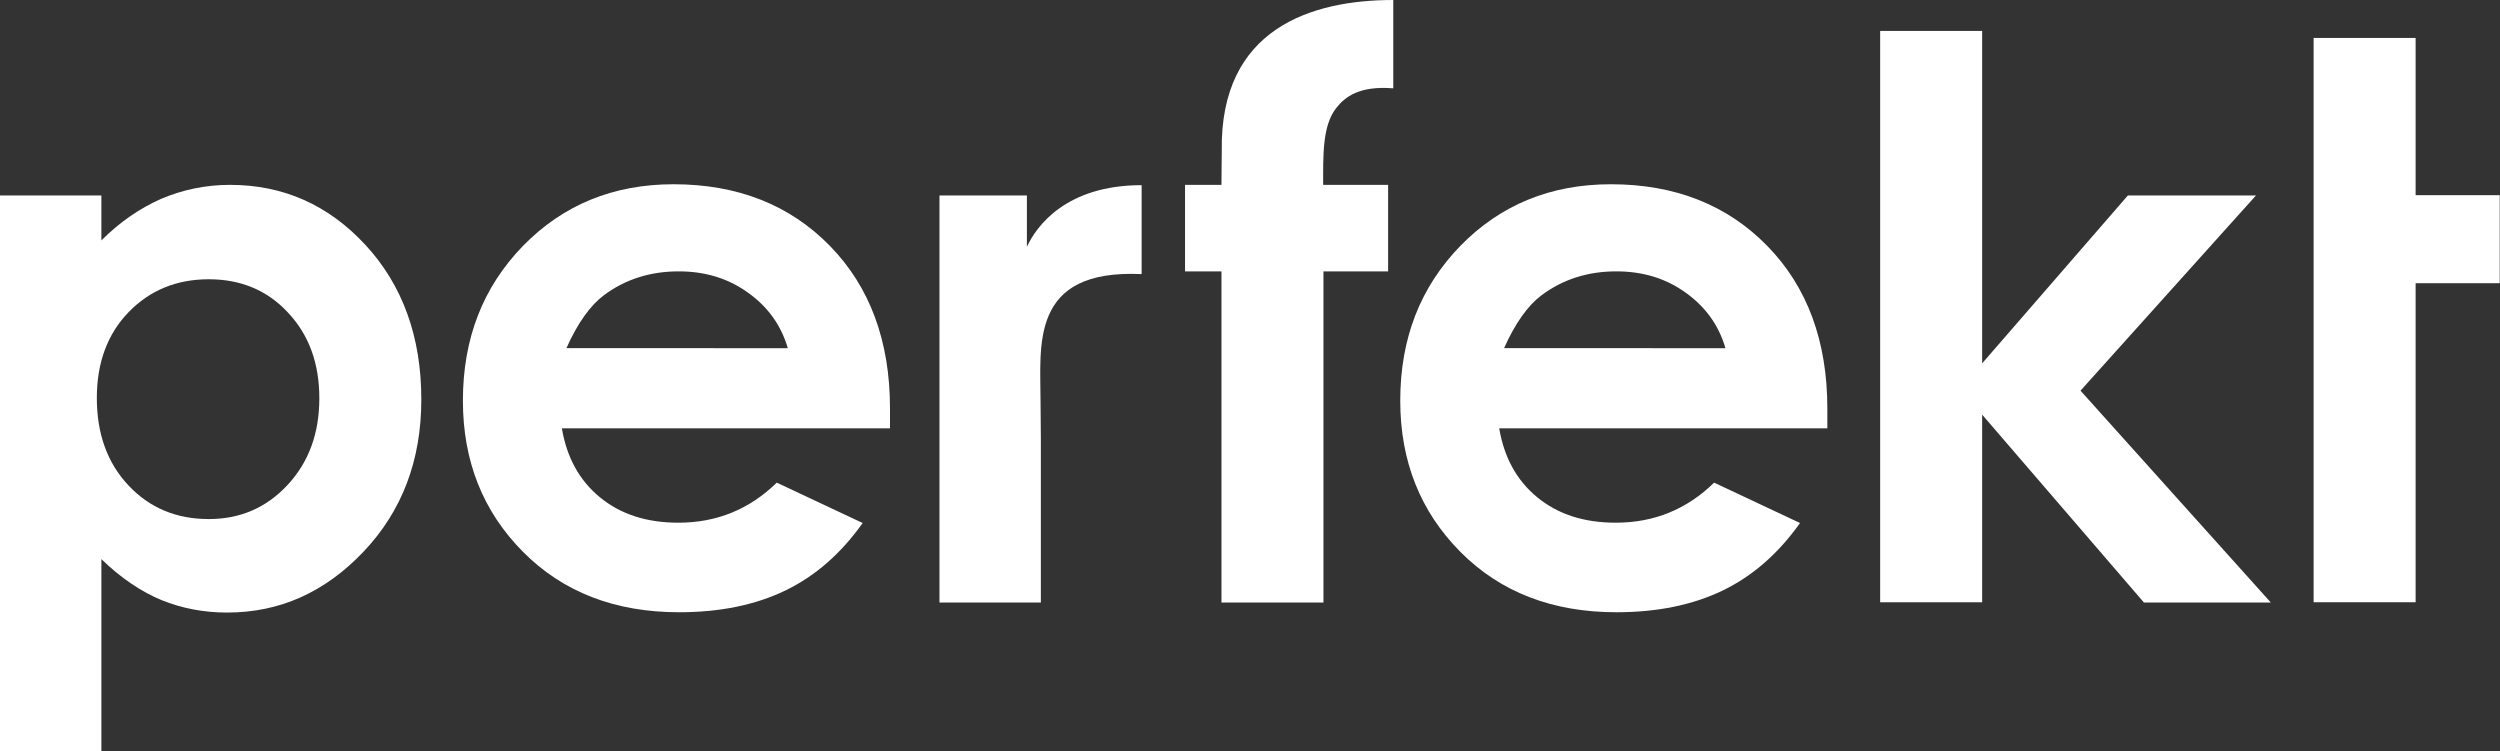 <?xml version="1.0" encoding="utf-8"?>
<!-- Generator: Adobe Illustrator 26.4.1, SVG Export Plug-In . SVG Version: 6.00 Build 0)  -->
<svg version="1.1" id="Layer_1" xmlns="http://www.w3.org/2000/svg" xmlns:xlink="http://www.w3.org/1999/xlink" x="0px" y="0px"
	 viewBox="0 0 823.6 247.5" style="enable-background:new 0 0 823.6 247.5;" xml:space="preserve">
<rect x="0" y="0" width="823.6" height="247.5" fill="#333333" stroke="none"/>
<style type="text/css">
	.st0{fill:#FFFFFF;}
	.st1{fill:url(#SVGID_1_);}
	.st2{fill:url(#SVGID_00000093880833154126286710000015843911885256596617_);}
	.st3{fill:url(#SVGID_00000119110743452545859940000009267705244887877508_);}
	.st4{fill:url(#SVGID_00000021829834163323590660000005516781272096691600_);}
	.st5{fill:url(#SVGID_00000028325403707156630170000004093223769403274909_);}
	.st6{fill:url(#SVGID_00000035497767635236411050000004904329720601135502_);}
	.st7{fill:url(#SVGID_00000063597326129708013590000015102276728083862945_);}
	.st8{fill:url(#SVGID_00000180364565562933098100000010460039916717222052_);}
	.st9{fill:url(#SVGID_00000076577212103707130070000012323875777633725115_);}
	.st10{fill:url(#SVGID_00000049929551929796199700000005409451008081423796_);}
	.st11{fill:url(#SVGID_00000052802716671090687390000003452138200400064396_);}
	.st12{fill:url(#SVGID_00000124156859462202137620000009701490073250609855_);}
	.st13{fill:url(#SVGID_00000120524564112031546180000015707565571934120327_);}
	.st14{fill:url(#SVGID_00000085957124767198912440000000318576770789246353_);}
	.st15{fill:url(#SVGID_00000034064948975407527010000010754009508099904672_);}
	.st16{fill:#F6F6F6;}
</style>
<g>
	<g>
		<path class="st0" d="M33.4,64.4v14.8c6.1-6.1,12.7-10.6,19.7-13.7c7.1-3,14.6-4.6,22.7-4.6c17.5,0,32.4,6.6,44.6,19.8
			c12.2,13.2,18.4,30.2,18.4,50.9c0,20-6.3,36.7-19,50.1c-12.7,13.4-27.6,20.1-45,20.1c-7.7,0-14.9-1.4-21.6-4.1
			c-6.7-2.8-13.3-7.2-19.8-13.5v63.2H0V64.4H33.4z M68.8,92c-10.6,0-19.4,3.6-26.4,10.8c-7,7.2-10.5,16.7-10.5,28.3
			c0,11.9,3.5,21.5,10.5,28.9c7,7.4,15.8,11,26.4,11c10.3,0,18.9-3.7,25.9-11.2c7-7.5,10.5-17,10.5-28.6c0-11.5-3.4-20.9-10.4-28.3
			C88,95.6,79.3,92,68.8,92z"/>
		<path class="st0" d="M293.2,141.1H185.1c1.6,9.5,5.7,17.1,12.5,22.7c6.8,5.6,15.4,8.4,25.9,8.4c12.6,0,23.4-4.4,32.4-13.2
			l28.3,13.3c-7.1,10-15.5,17.4-25.4,22.2c-9.9,4.8-21.6,7.2-35.1,7.2c-21,0-38.2-6.6-51.4-19.9c-13.2-13.3-19.8-29.9-19.8-49.8
			c0-20.5,6.6-37.4,19.8-51c13.2-13.5,29.7-20.3,49.6-20.3c21.1,0,38.3,6.8,51.5,20.3c13.2,13.5,19.8,31.4,19.8,53.5L293.2,141.1z
			 M259.5,114.6c-2.2-7.5-6.6-13.6-13.1-18.2c-6.5-4.7-14.1-7-22.8-7c-9.4,0-17.6,2.6-24.7,7.9c-4.4,3.3-8.6,9.1-12.3,17.4H259.5z"
			/>
		<path class="st0" d="M602,141.1H493.9c1.6,9.5,5.7,17.1,12.5,22.7c6.8,5.6,15.4,8.4,25.9,8.4c12.6,0,23.4-4.4,32.4-13.2l28.3,13.3
			c-7.1,10-15.5,17.4-25.4,22.2c-9.9,4.8-21.6,7.2-35.1,7.2c-21,0-38.2-6.6-51.4-19.9c-13.2-13.3-19.8-29.9-19.8-49.8
			c0-20.5,6.6-37.4,19.8-51c13.2-13.5,29.7-20.3,49.6-20.3c21.1,0,38.3,6.8,51.5,20.3c13.2,13.5,19.8,31.4,19.8,53.5L602,141.1z
			 M568.4,114.6c-2.2-7.5-6.6-13.6-13.1-18.2c-6.5-4.7-14.1-7-22.8-7c-9.4,0-17.6,2.6-24.7,7.9c-4.4,3.3-8.6,9.1-12.3,17.4H568.4z"
			/>
		<path class="st0" d="M619.4,10.2H653v109.5l48-55.3h42.2l-57.8,64.3l62.7,69.8h-41.8L653,136.6v61.8h-33.6V10.2z"/>
		<path class="st0" d="M762.2,12.5h33.6v51.8h27.7v29h-27.7v105.1h-33.6V12.5z"/>
		<path class="st0" d="M376.1,61c-25,0-34.7,13.6-37.8,20.3V64.4h-28.8v134.1h33.4v-54.2l-0.1-11.8c0-18.7-3.7-43.9,33.3-42.2V61z"
			/>
		<path class="st0" d="M440.2,35.6c2.9-3.7,7.6-7.4,18.8-6.5V0c-27,0-57.1,9.4-56.5,49.6c0,3.2-0.1,6.9-0.1,11.3h-12v28.5h12v109.1
			H436V89.4h21.3V60.9l-21.4,0C435.9,51.4,435.6,41.4,440.2,35.6z"/>
	</g>
</g>
</svg>
